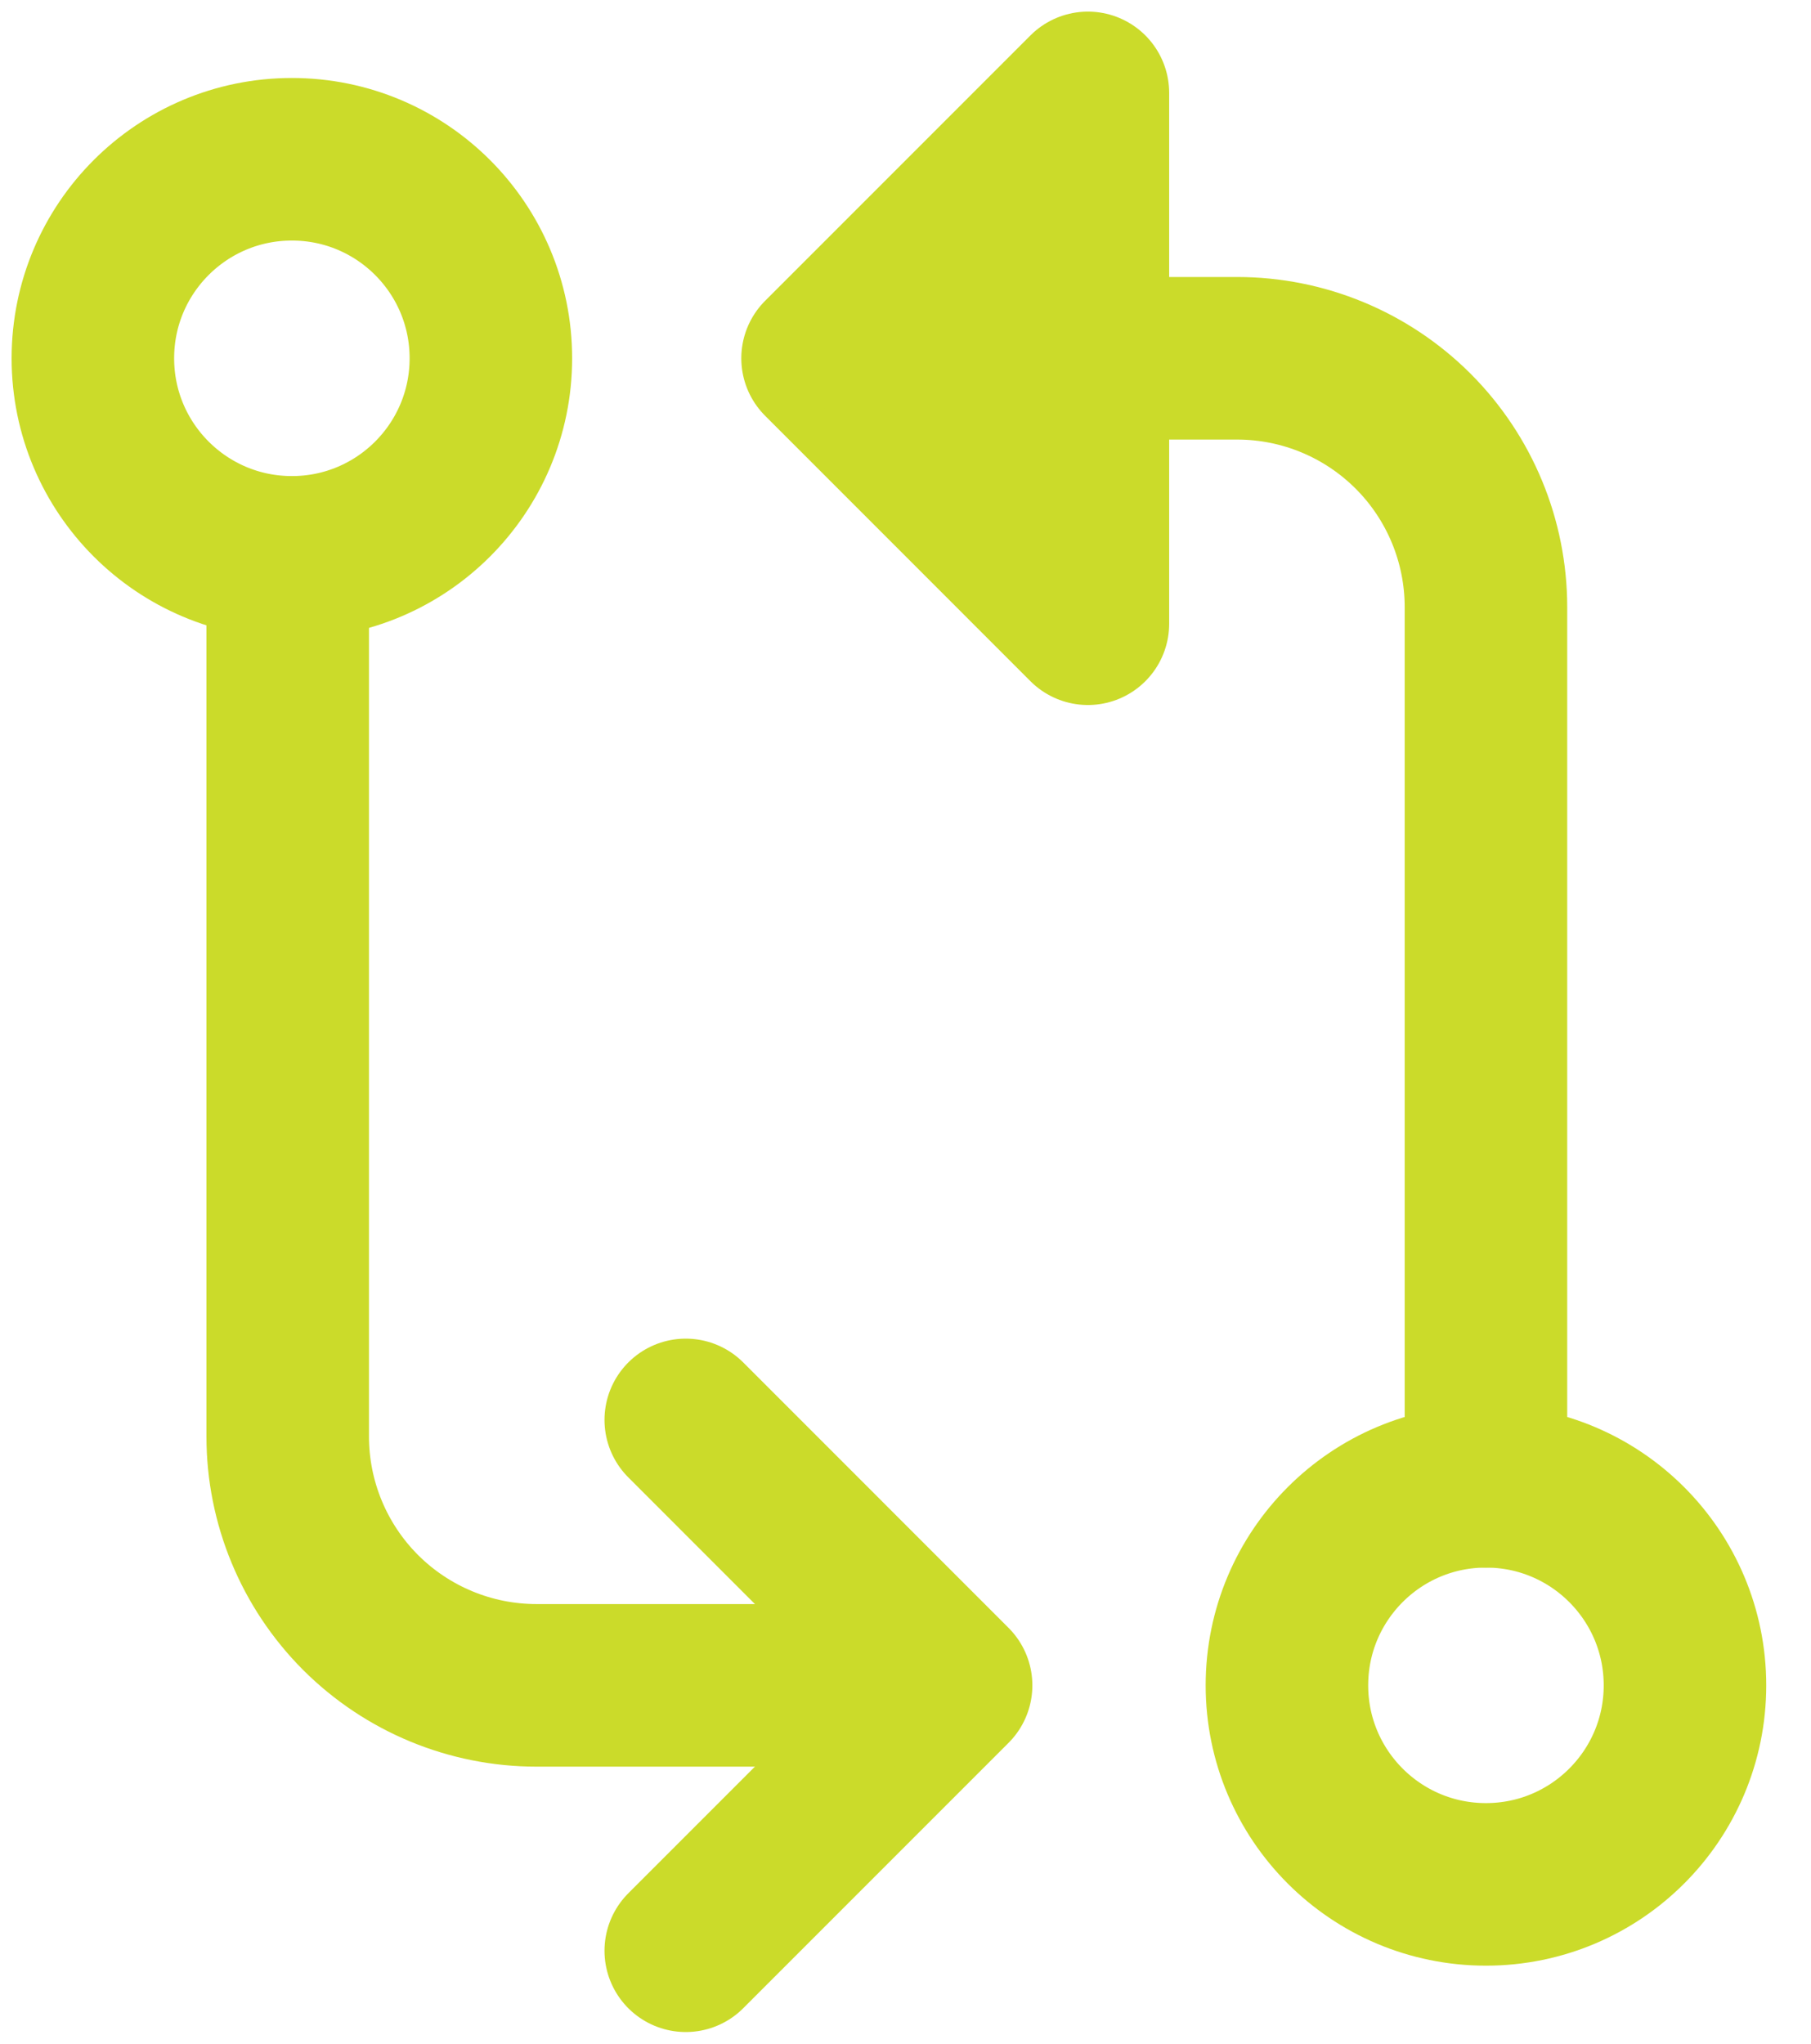 <svg width="39" height="44" viewBox="0 0 39 44" fill="none" xmlns="http://www.w3.org/2000/svg">
<path d="M14.768 30.571L20.482 36.286L14.768 42M23.428 13.429L17.714 7.714L23.428 2V13.429Z" stroke="#CBDB2A" stroke-width="3.5" stroke-linecap="round" stroke-linejoin="round"/>
<path d="M6.286 12C8.653 12 10.571 10.081 10.571 7.714C10.571 5.347 8.653 3.429 6.286 3.429C3.919 3.429 2 5.347 2 7.714C2 10.081 3.919 12 6.286 12Z" stroke="#CBDB2A" stroke-width="3.5" stroke-linecap="round" stroke-linejoin="round"/>
<path d="M32 40.571C34.367 40.571 36.286 38.653 36.286 36.286C36.286 33.919 34.367 32 32 32C29.633 32 27.714 33.919 27.714 36.286C27.714 38.653 29.633 40.571 32 40.571Z" stroke="#CBDB2A" stroke-width="3.5" stroke-linecap="round" stroke-linejoin="round"/>
<path d="M19.143 7.714H26.643C28.064 7.714 29.426 8.279 30.431 9.283C31.436 10.288 32 11.651 32 13.072V32M19.054 36.286H11.554C10.133 36.286 8.77 35.721 7.765 34.717C6.761 33.712 6.196 32.349 6.196 30.929V12" stroke="#CBDB2A" stroke-width="3.5" stroke-linecap="round" stroke-linejoin="round"/>
</svg>
